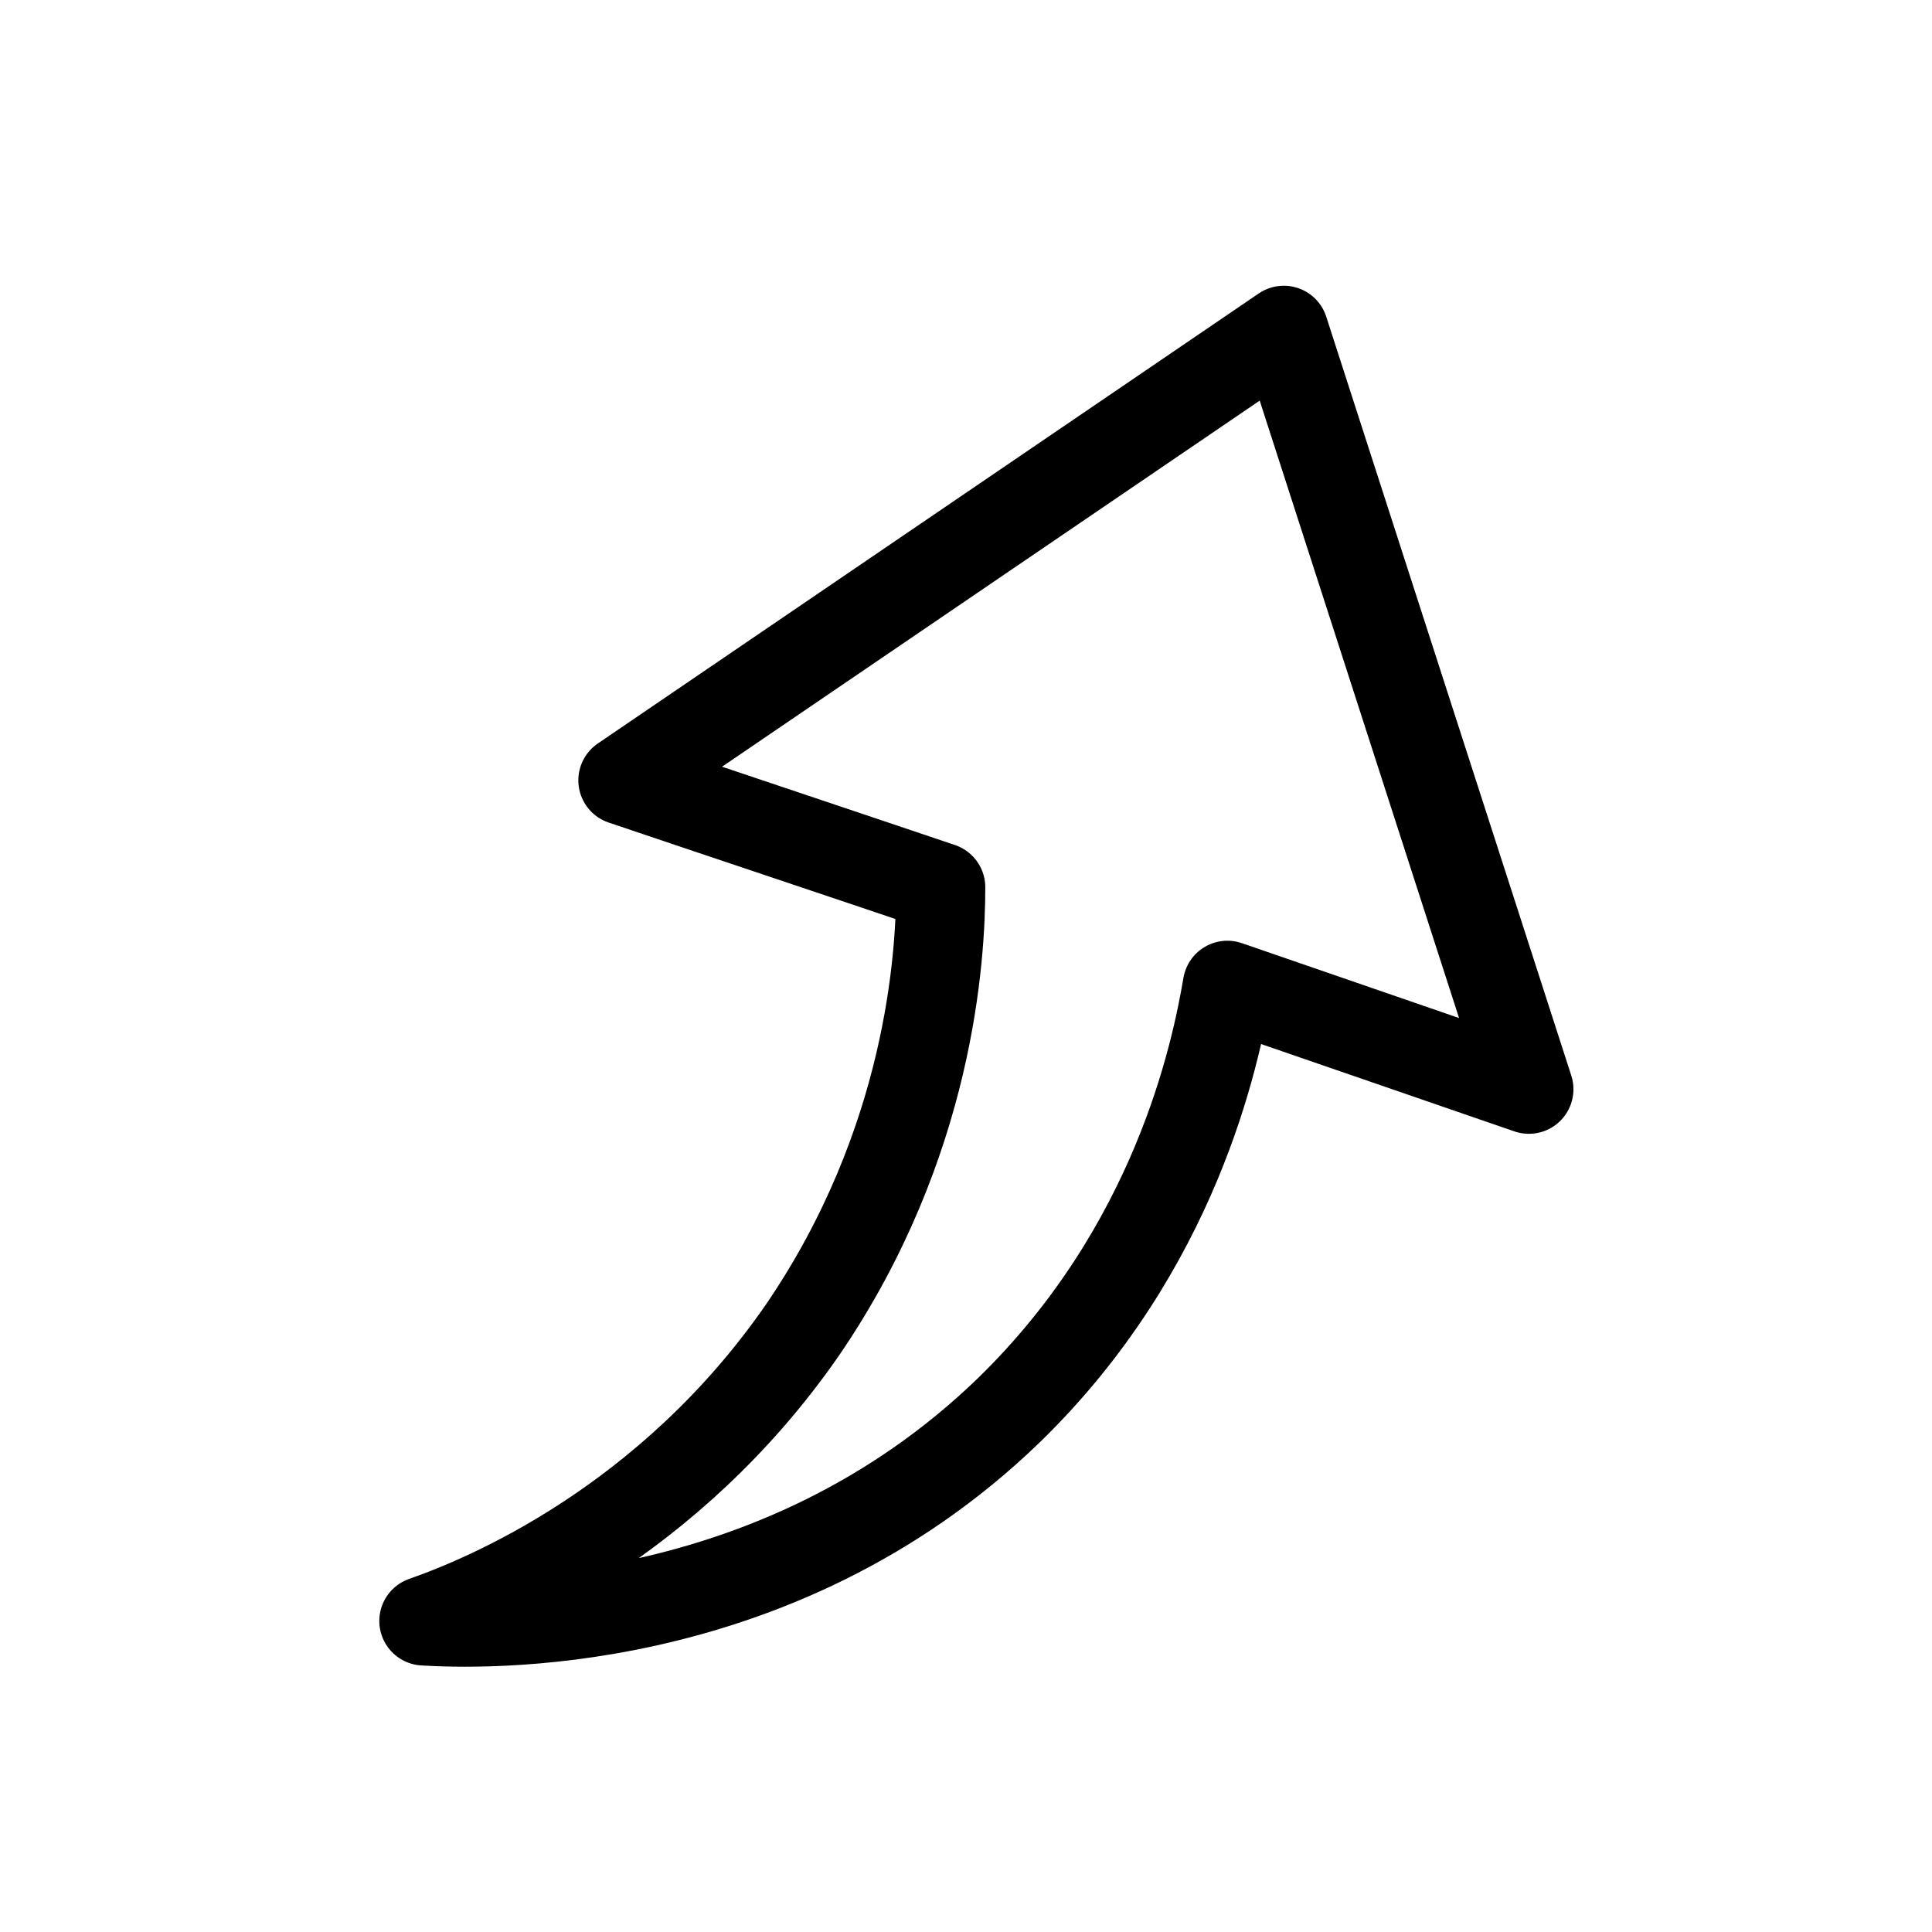 <?xml version="1.0" encoding="UTF-8"?>
<!-- Uploaded to: SVG Repo, www.svgrepo.com, Generator: SVG Repo Mixer Tools -->
<svg width="800px" height="800px" version="1.1" viewBox="144 144 512 512" xmlns="http://www.w3.org/2000/svg">
 <path transform="matrix(3.936 0 0 3.936 148.09 148.09)" d="m62.3 58.7c-7.1-2.4-14.3-4.8-21.4-7.2l44.5-30.3 16.5 51.1c-8.1-2.8-12.2-4.2-20.3-7-0.8 4.7-3.5 17.7-14.7 28.6-15.8 15.3-36 14.4-39.4 14.2 4.3-1.5 16.5-6.6 25.5-19.6 8.6-12.6 9.3-25.2 9.3-29.8zm0 0" fill="none" stroke="#000000" stroke-linecap="round" stroke-linejoin="round" stroke-miterlimit="10" stroke-width="6"/>
</svg>